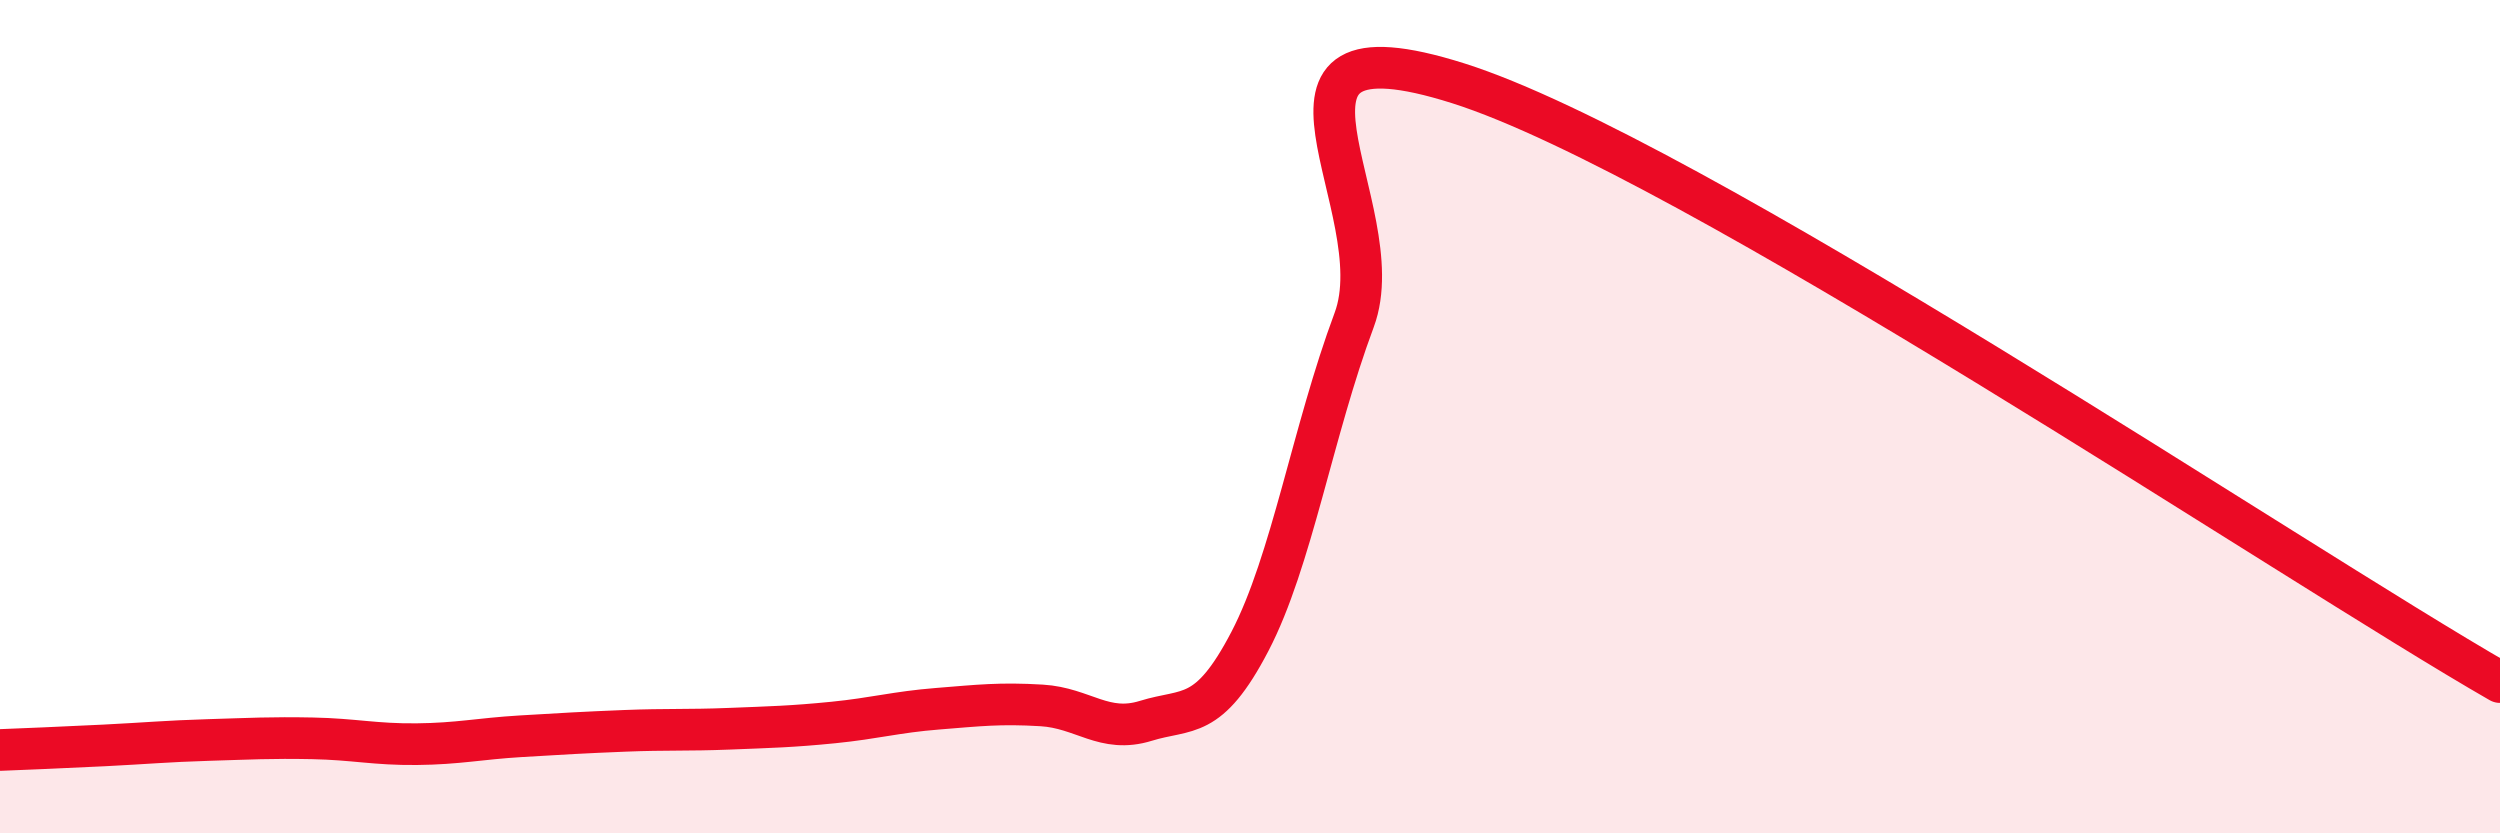 
    <svg width="60" height="20" viewBox="0 0 60 20" xmlns="http://www.w3.org/2000/svg">
      <path
        d="M 0,18 C 0.5,17.98 1.5,17.94 2.5,17.89 C 3.5,17.84 4,17.79 5,17.76 C 6,17.73 6.5,17.7 7.5,17.72 C 8.5,17.74 9,17.87 10,17.86 C 11,17.85 11.5,17.73 12.5,17.67 C 13.5,17.61 14,17.58 15,17.54 C 16,17.5 16.5,17.53 17.5,17.49 C 18.5,17.45 19,17.44 20,17.34 C 21,17.24 21.5,17.09 22.5,17.01 C 23.5,16.93 24,16.87 25,16.93 C 26,16.99 26.5,17.61 27.5,17.3 C 28.5,16.99 29,17.31 30,15.39 C 31,13.47 31.5,10.36 32.5,7.68 C 33.5,5 29.5,0.26 35,2 C 40.5,3.74 55,13.5 60,16.37L60 20L0 20Z"
        fill="#EB0A25"
        opacity="0.1"
        stroke-linecap="round"
        stroke-linejoin="round"
      />
      <path
        d="M 0,18 C 0.5,17.98 1.5,17.94 2.5,17.89 C 3.5,17.84 4,17.79 5,17.76 C 6,17.73 6.5,17.7 7.5,17.72 C 8.5,17.74 9,17.87 10,17.86 C 11,17.85 11.5,17.73 12.5,17.67 C 13.5,17.61 14,17.58 15,17.54 C 16,17.5 16.5,17.53 17.5,17.49 C 18.5,17.45 19,17.44 20,17.34 C 21,17.24 21.5,17.09 22.5,17.01 C 23.5,16.93 24,16.87 25,16.93 C 26,16.99 26.5,17.61 27.5,17.3 C 28.5,16.99 29,17.31 30,15.39 C 31,13.47 31.5,10.36 32.5,7.68 C 33.5,5 29.5,0.26 35,2 C 40.5,3.74 55,13.5 60,16.37"
        stroke="#EB0A25"
        stroke-width="1"
        fill="none"
        stroke-linecap="round"
        stroke-linejoin="round"
      />
    </svg>
  